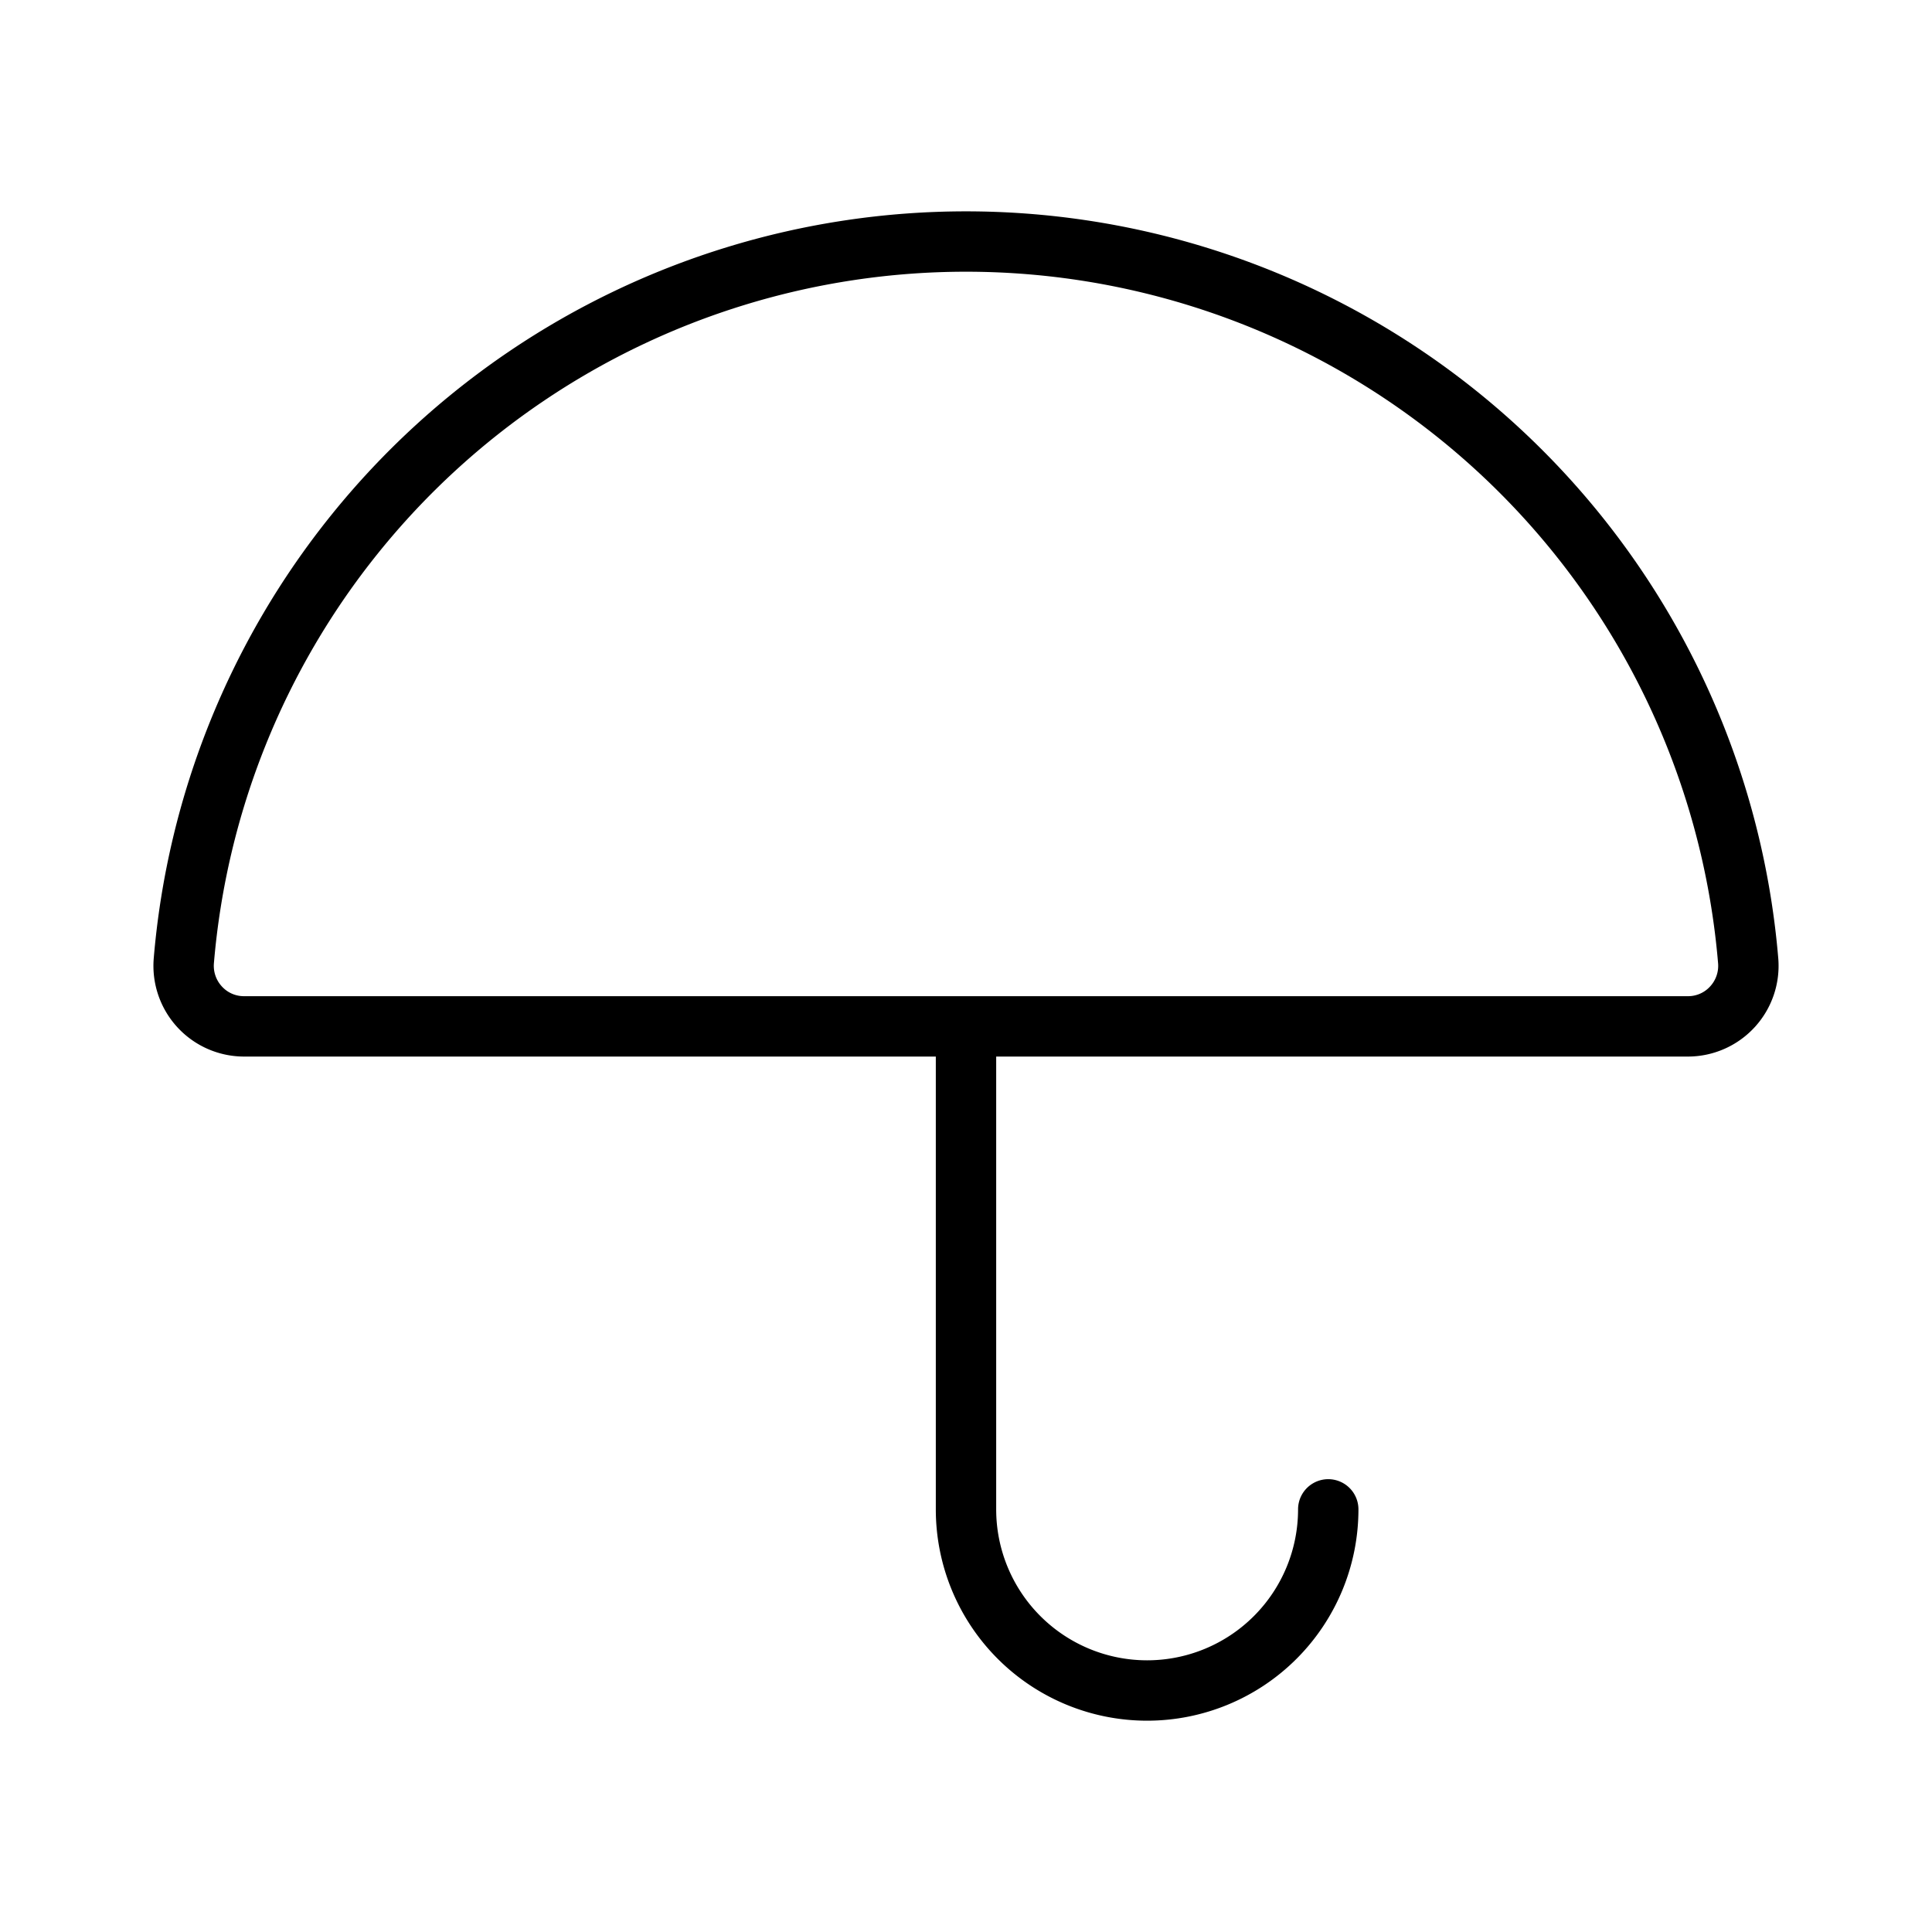 <?xml version="1.0" encoding="utf-8"?>
<svg fill="#000000" width="800px" height="800px" viewBox="0 0 256 256" id="Flat" xmlns="http://www.w3.org/2000/svg">
  <path d="M235.627,126.961a108.007,108.007,0,0,0-215.254-.001A12.022,12.022,0,0,0,32.334,140H124v60a28,28,0,0,0,56,0,4,4,0,0,0-8,0,20,20,0,0,1-40,0V140h91.666A12.022,12.022,0,0,0,235.627,126.961Zm-9.029,3.752A3.943,3.943,0,0,1,223.666,132H32.334a3.943,3.943,0,0,1-2.932-1.287,4.025,4.025,0,0,1-1.057-3.092,100.007,100.007,0,0,1,199.309.001A4.024,4.024,0,0,1,226.598,130.713Z"/>
</svg>